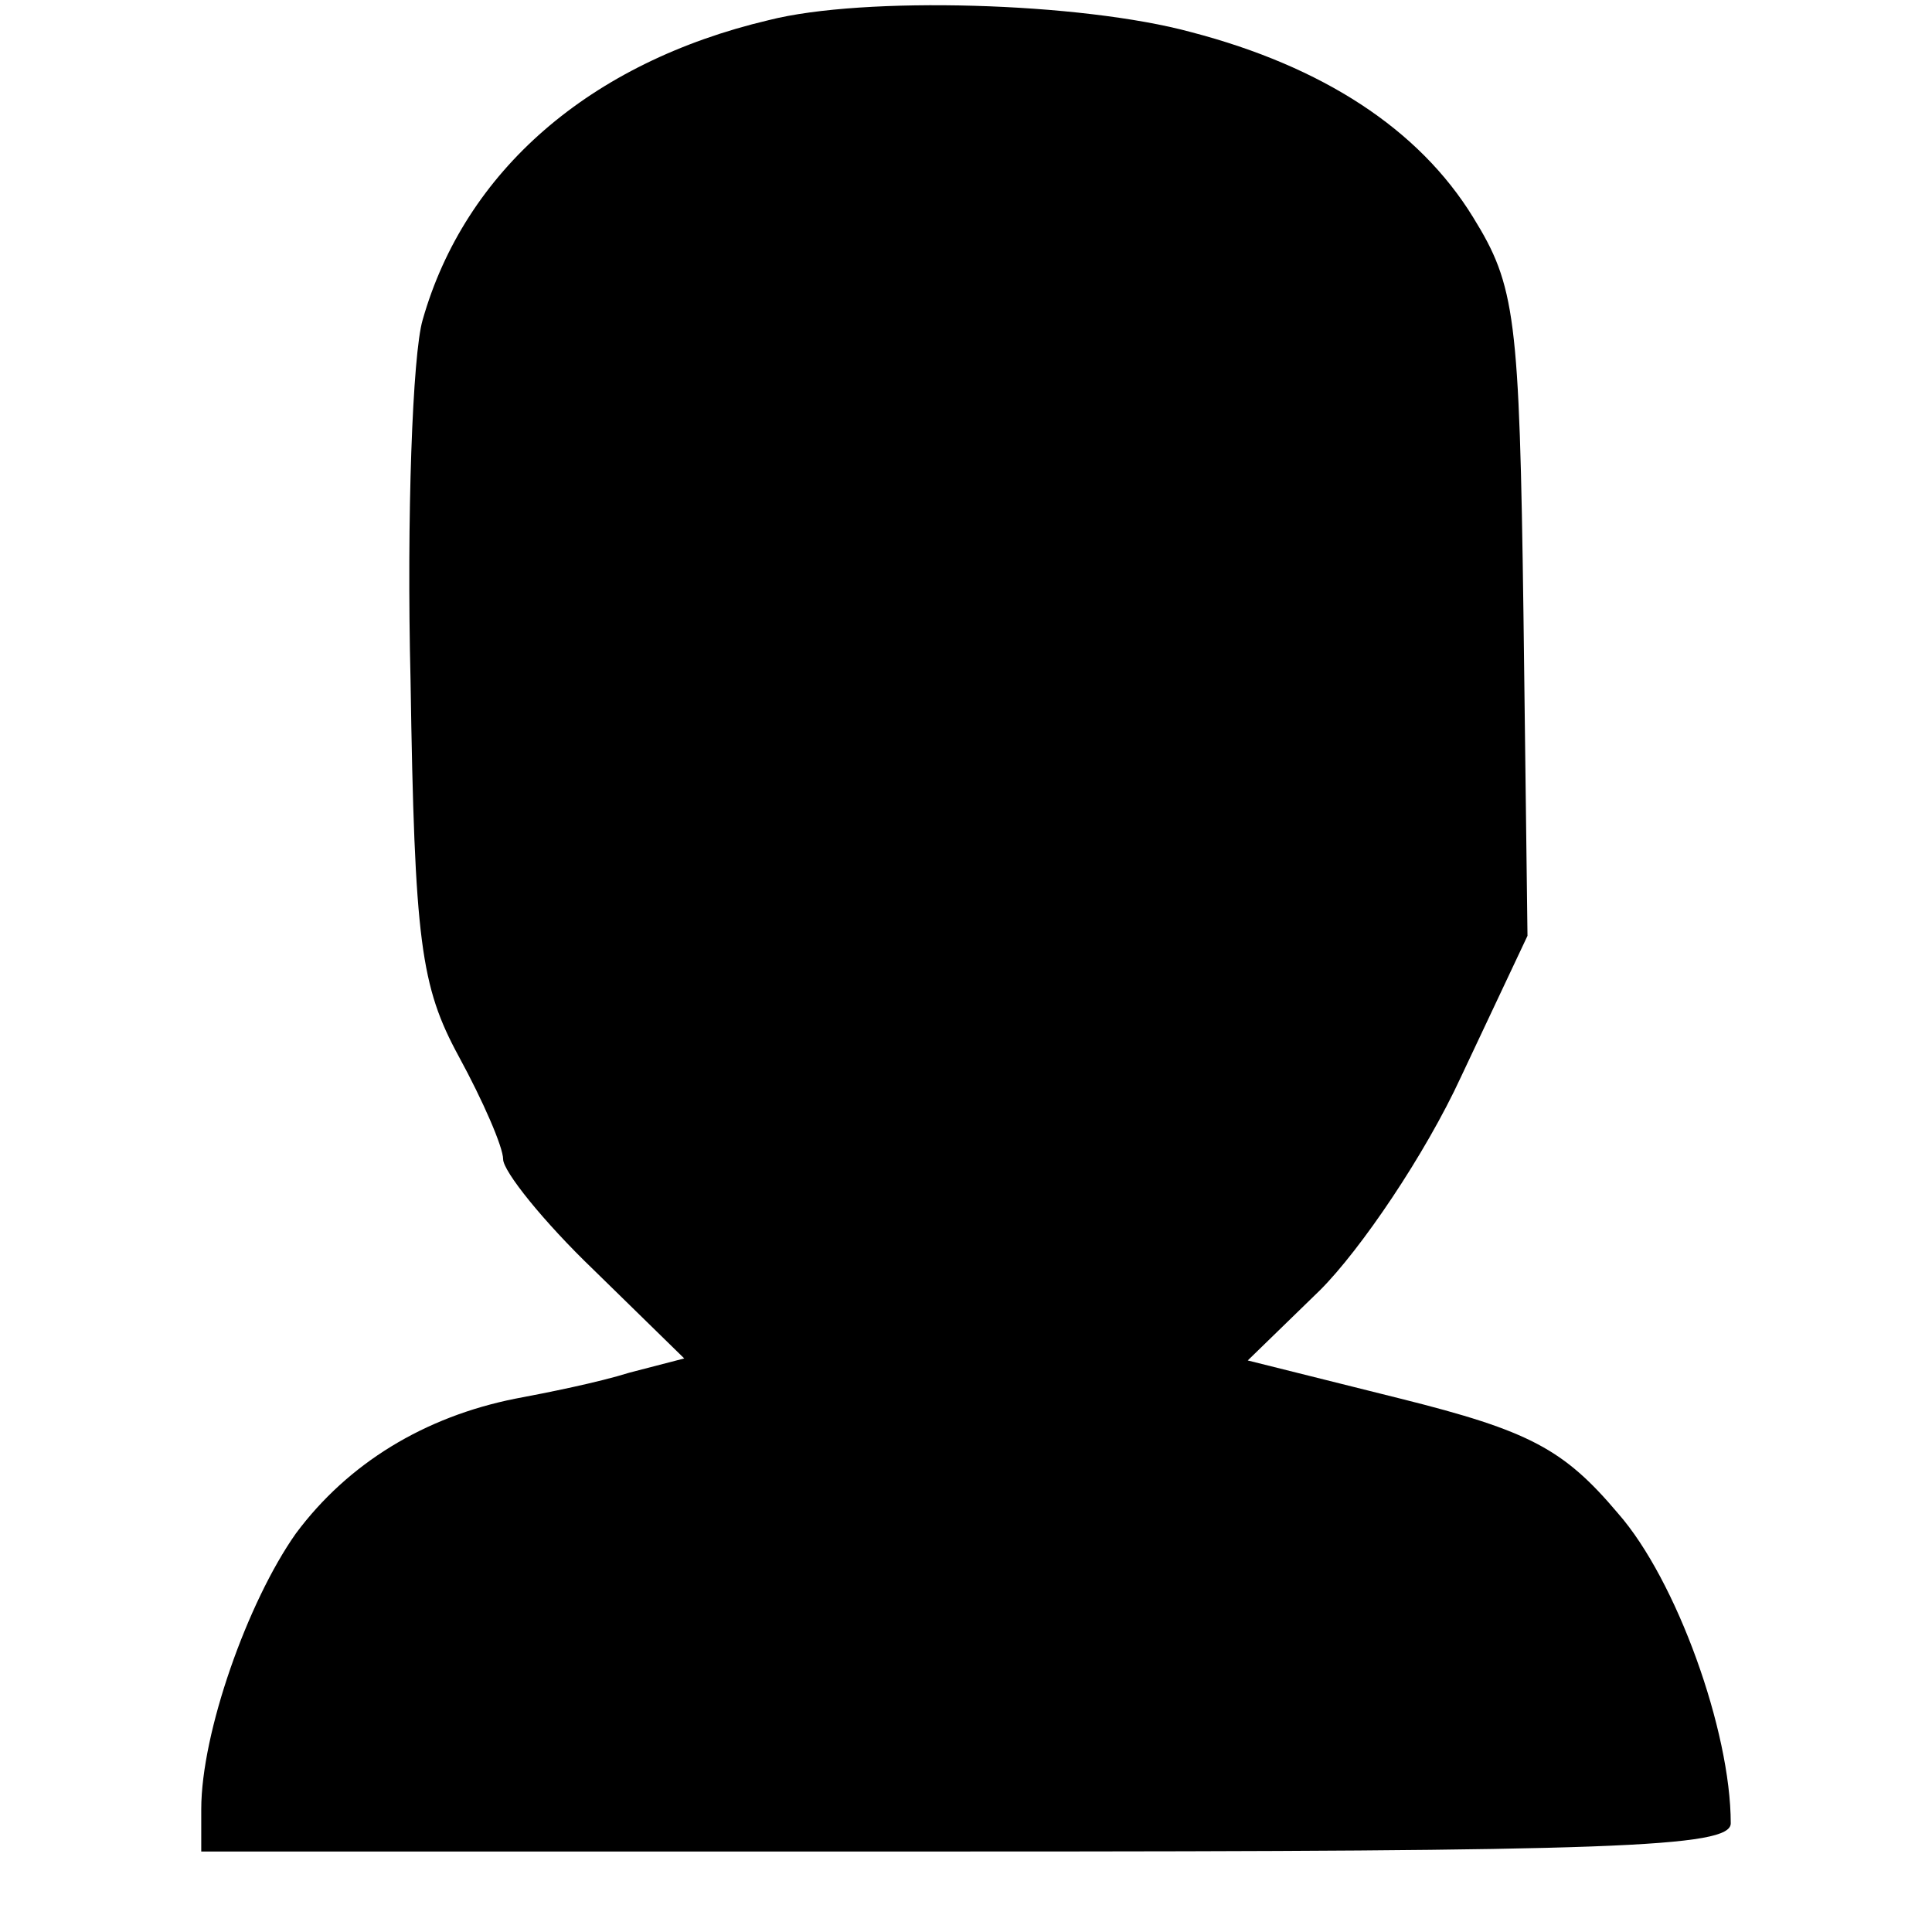 <?xml version="1.0" standalone="no"?>
<!DOCTYPE svg PUBLIC "-//W3C//DTD SVG 20010904//EN"
 "http://www.w3.org/TR/2001/REC-SVG-20010904/DTD/svg10.dtd">
<svg version="1.0" xmlns="http://www.w3.org/2000/svg"
 width="96pt" height="96pt" viewBox="0 0 96 96"
 preserveAspectRatio="xMidYMid meet">
<g transform="translate(0,96) scale(0.1,-0.1)"
fill="#000000" stroke="none">
<path d="M382 950 c-89 -21 -151 -75 -172 -149 -5 -17 -8 -98 -6 -179 2 -130
5 -152 24 -187 12 -22 22 -45 22 -51 0 -6 20 -31 45 -55 l45 -44 -27 -7 c-16
-5 -41 -10 -57 -13 -45 -9 -83 -32 -109 -67 -24 -34 -47 -99 -47 -137 l0 -21
380 0 c322 0 380 2 380 14 0 46 -27 121 -56 154 -27 32 -44 41 -108 57 l-76
19 36 35 c20 20 52 67 70 106 l33 70 -2 160 c-2 148 -4 163 -25 197 -27 44
-75 75 -140 92 -55 15 -163 18 -210 6z"/>
</g>
</svg>
